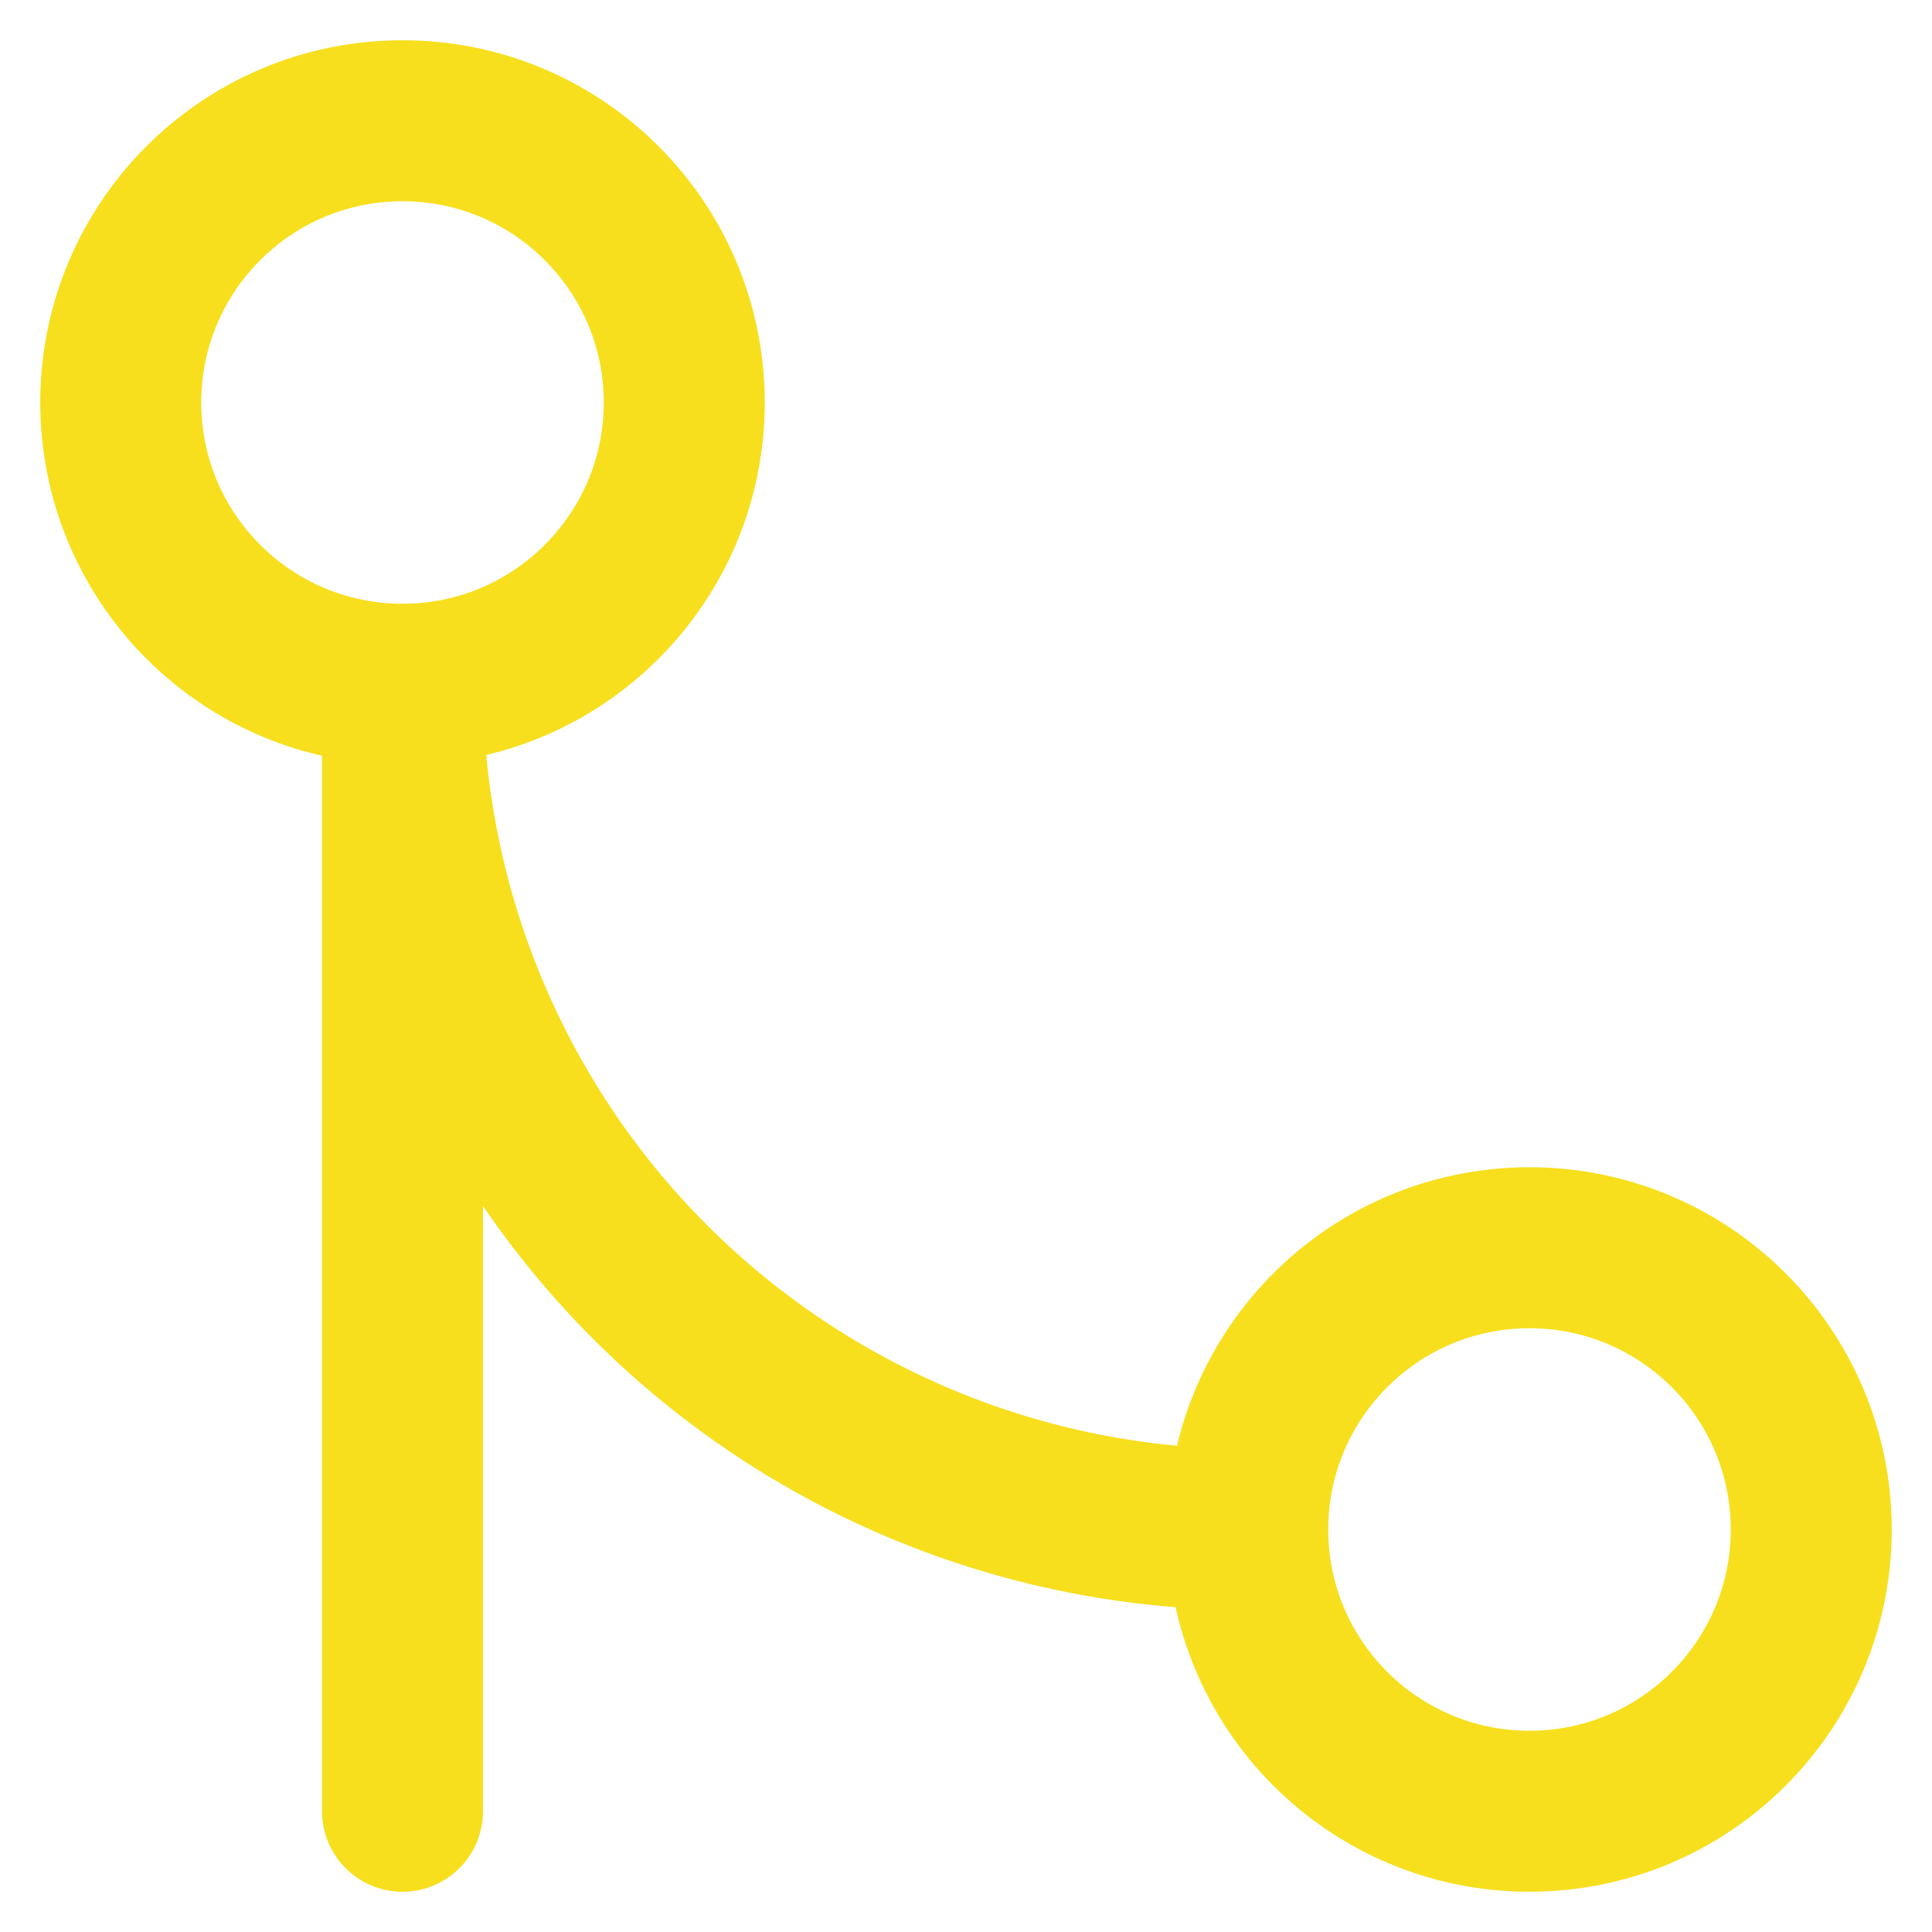 <svg width="24" height="24" viewBox="0 0 24 24" fill="none" xmlns="http://www.w3.org/2000/svg">
<path d="M15.5 19C15.5 20.933 17.067 22.5 19 22.5C20.933 22.5 22.5 20.933 22.5 19C22.5 17.067 20.933 15.5 19 15.5C17.067 15.5 15.5 17.067 15.5 19ZM15.5 19C12.715 19 10.044 17.894 8.075 15.925C6.106 13.956 5 11.285 5 8.5M5 8.5C6.933 8.5 8.5 6.933 8.5 5C8.5 3.067 6.933 1.5 5 1.5C3.067 1.5 1.5 3.067 1.5 5C1.5 6.933 3.067 8.5 5 8.5ZM5 8.5V22.5" stroke="#F7DF1E" stroke-width="2" stroke-linecap="round" stroke-linejoin="round"/>
</svg>

